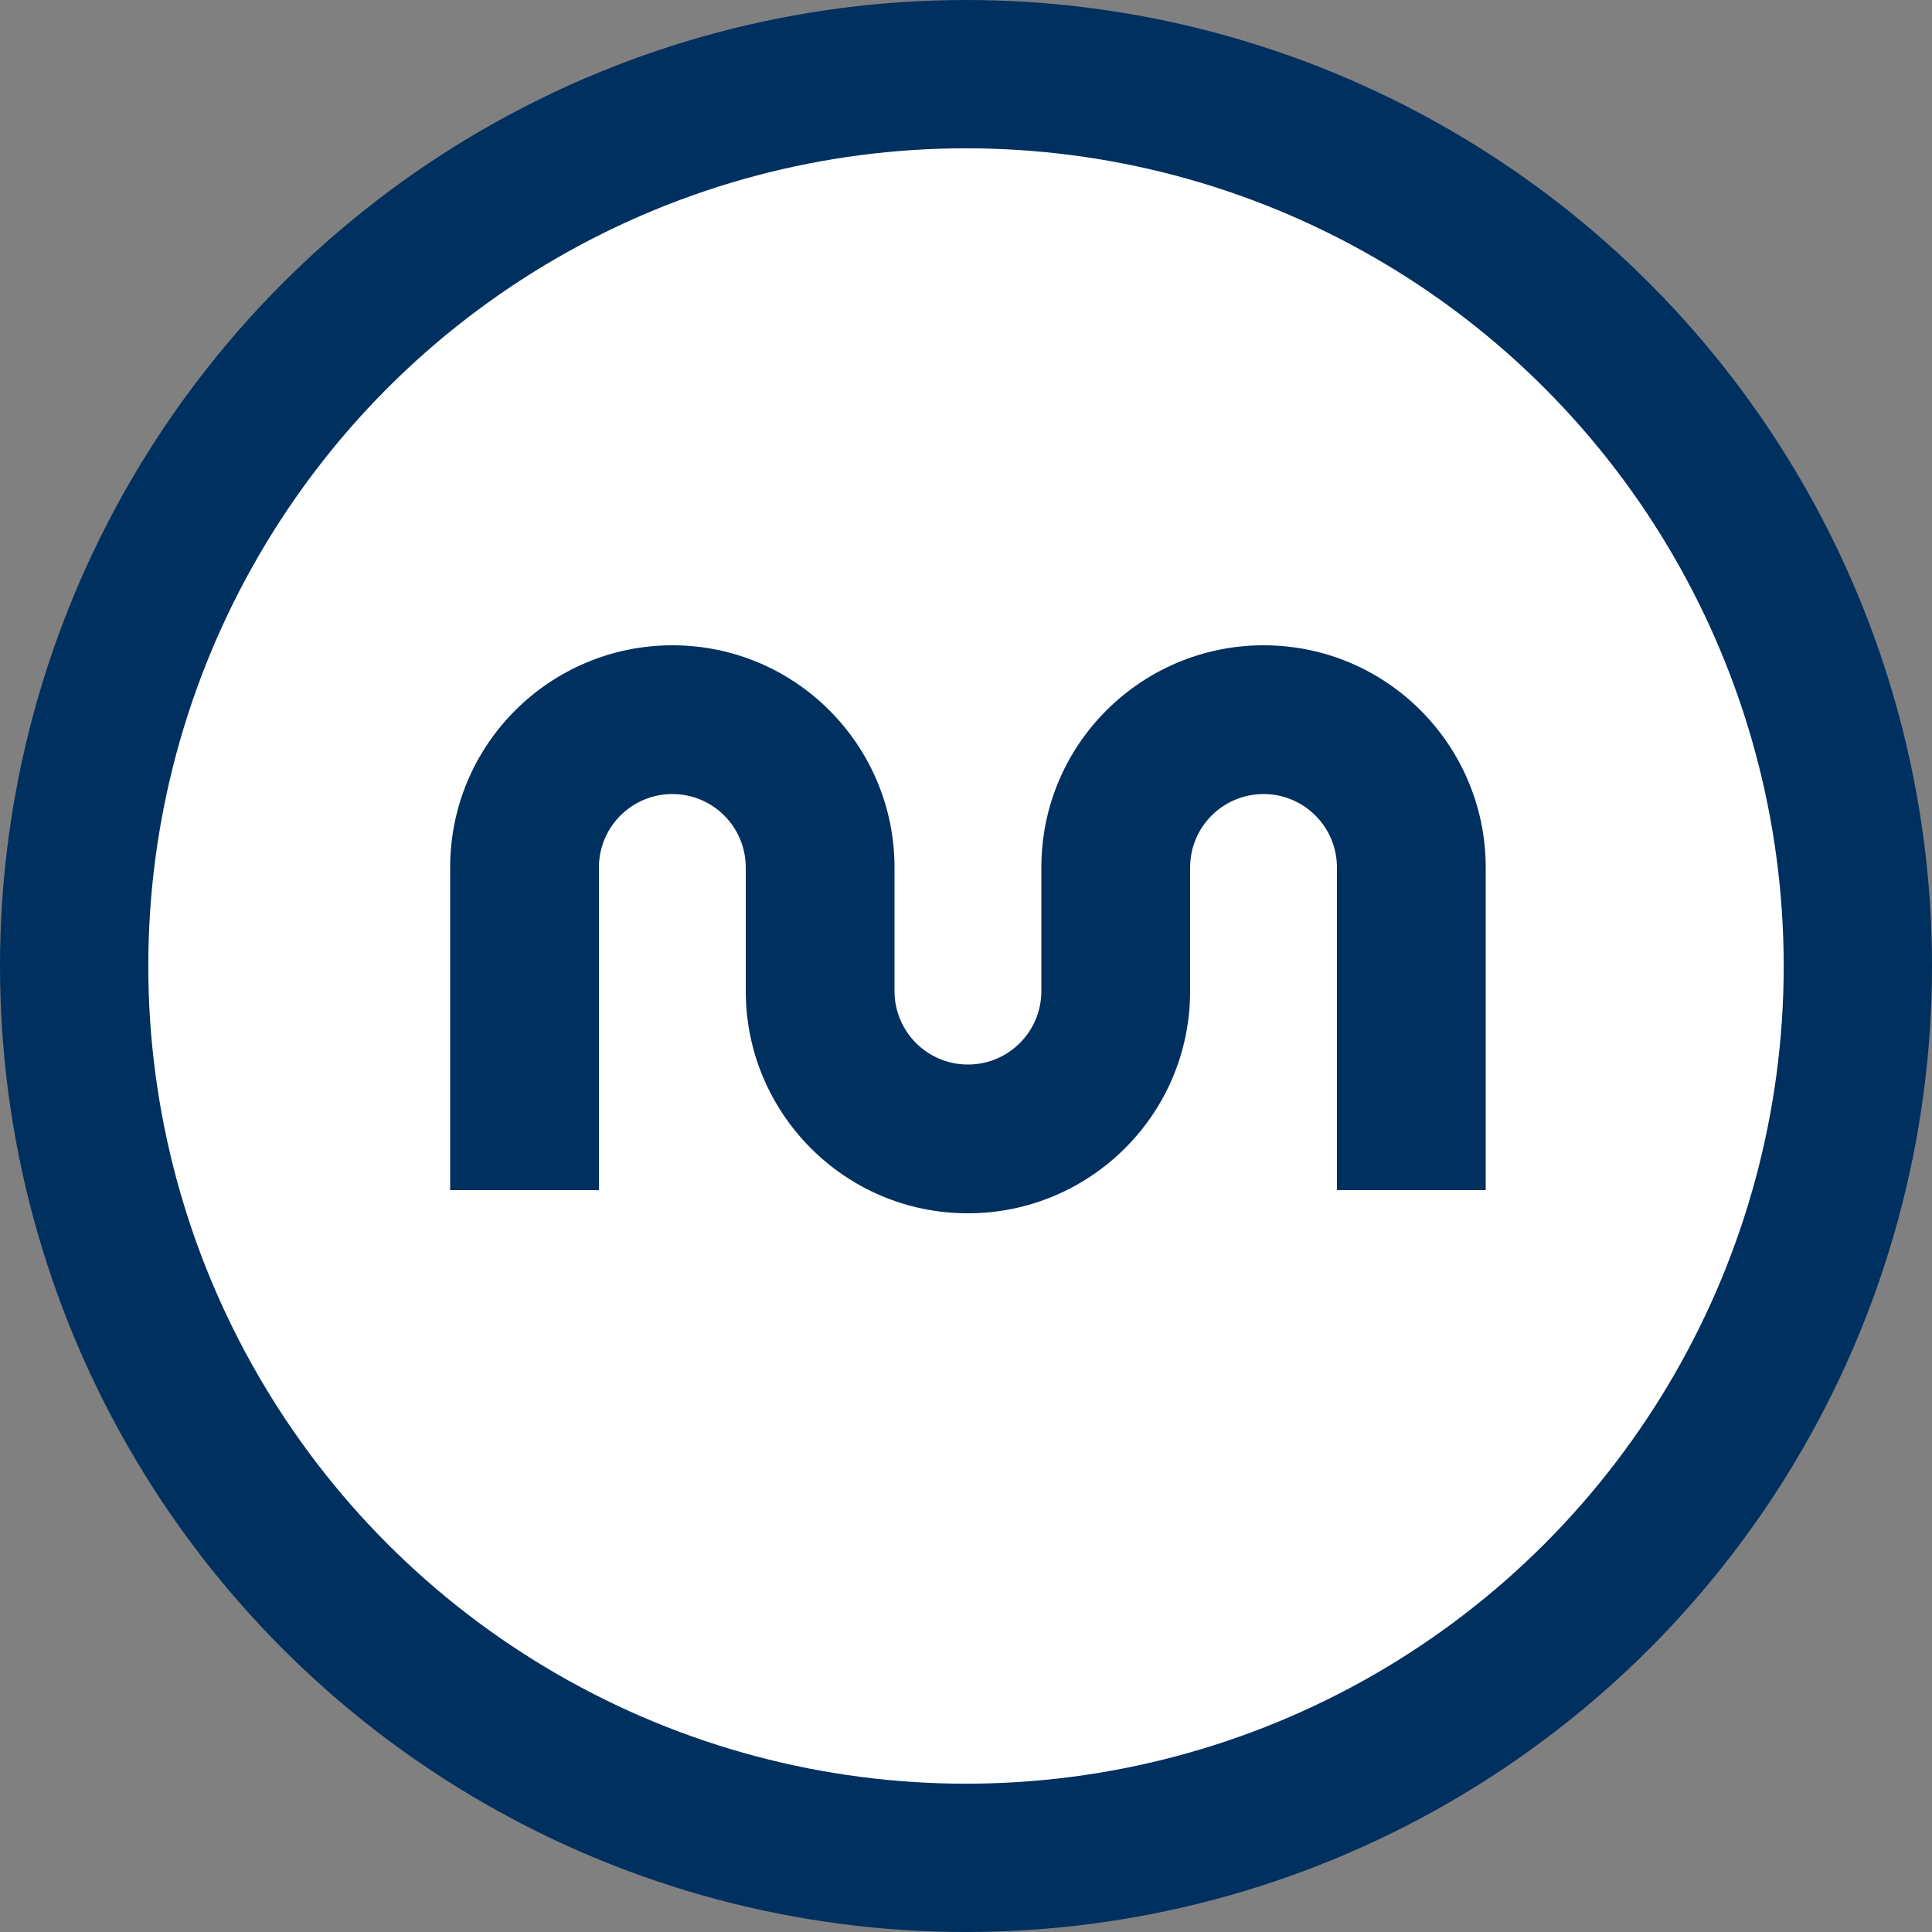 <?xml version="1.0" encoding="UTF-8" standalone="no"?>
<!-- Generator: Adobe Illustrator 19.2.1, SVG Export Plug-In . SVG Version: 6.00 Build 0)  -->

<svg
   xmlns:dc="http://purl.org/dc/elements/1.1/"
   xmlns:cc="http://creativecommons.org/ns#"
   xmlns:rdf="http://www.w3.org/1999/02/22-rdf-syntax-ns#"
   xmlns:svg="http://www.w3.org/2000/svg"
   xmlns="http://www.w3.org/2000/svg"
   xmlns:sodipodi="http://sodipodi.sourceforge.net/DTD/sodipodi-0.dtd"
   xmlns:inkscape="http://www.inkscape.org/namespaces/inkscape"
   version="1.1"
   id="Layer_1"
   x="0px"
   y="0px"
   viewBox="0 0 100 100"
   xml:space="preserve"
   sodipodi:docname="metroportologo.svg"
   width="100"
   height="100"
   inkscape:version="0.92.1 r15371"><rect x="0" y="0" width="100" height="100" fill="#808080" stroke="none"/><defs
     id="defs9" /><sodipodi:namedview
     pagecolor="#ffffff"
     bordercolor="#666666"
     borderopacity="1"
     objecttolerance="10"
     gridtolerance="10"
     guidetolerance="10"
     inkscape:pageopacity="0"
     inkscape:pageshadow="2"
     inkscape:window-width="1366"
     inkscape:window-height="705"
     id="namedview7"
     showgrid="false"
     inkscape:pagecheckerboard="false"
     fit-margin-top="0"
     fit-margin-left="0"
     fit-margin-right="0"
     fit-margin-bottom="0"
     inkscape:zoom="2.8284271"
     inkscape:cx="89.152083"
     inkscape:cy="34.793079"
     inkscape:window-x="-8"
     inkscape:window-y="-8"
     inkscape:window-maximized="1"
     inkscape:current-layer="Layer_1" /><style
     type="text/css"
     id="style2">
	.st0{fill-rule:evenodd;clip-rule:evenodd;fill:#00305F;}
</style><circle
     style="opacity:1;fill:#ffffff;fill-opacity:1;fill-rule:nonzero;stroke:#00305f;stroke-width:7.676;stroke-linecap:square;stroke-linejoin:bevel;stroke-miterlimit:4;stroke-dasharray:none;stroke-dashoffset:0;stroke-opacity:1"
     id="path4493"
     cx="50"
     cy="50"
     r="46.162" /><path
     class="st0"
     d="m 69.2,44.9 c 0,-2.1 -1.7,-3.8 -3.8,-3.8 -2.1,0 -3.8,1.7 -3.8,3.8 v 6.4 c 0,6.4 -5.2,11.5 -11.5,11.5 -6.4,0 -11.5,-5.2 -11.5,-11.5 v -6.4 c 0,-2.1 -1.7,-3.8 -3.8,-3.8 -2.1,0 -3.8,1.7 -3.8,3.8 V 61.6 H 23.3 V 44.9 c 0,-6.4 5.2,-11.5 11.5,-11.5 6.4,0 11.5,5.2 11.5,11.5 v 6.4 c 0,2.1 1.7,3.8 3.8,3.8 2.1,0 3.8,-1.7 3.8,-3.8 v -6.4 c 0,-6.4 5.2,-11.5 11.5,-11.5 6.4,0 11.5,5.2 11.5,11.5 v 16.7 h -7.7 z"
     id="path4"
     inkscape:connector-curvature="0"
     style="clip-rule:evenodd;fill:#00305f;fill-rule:evenodd;fill-opacity:1"
     sodipodi:nodetypes="sssssssssccsssssssssccs" /></svg>